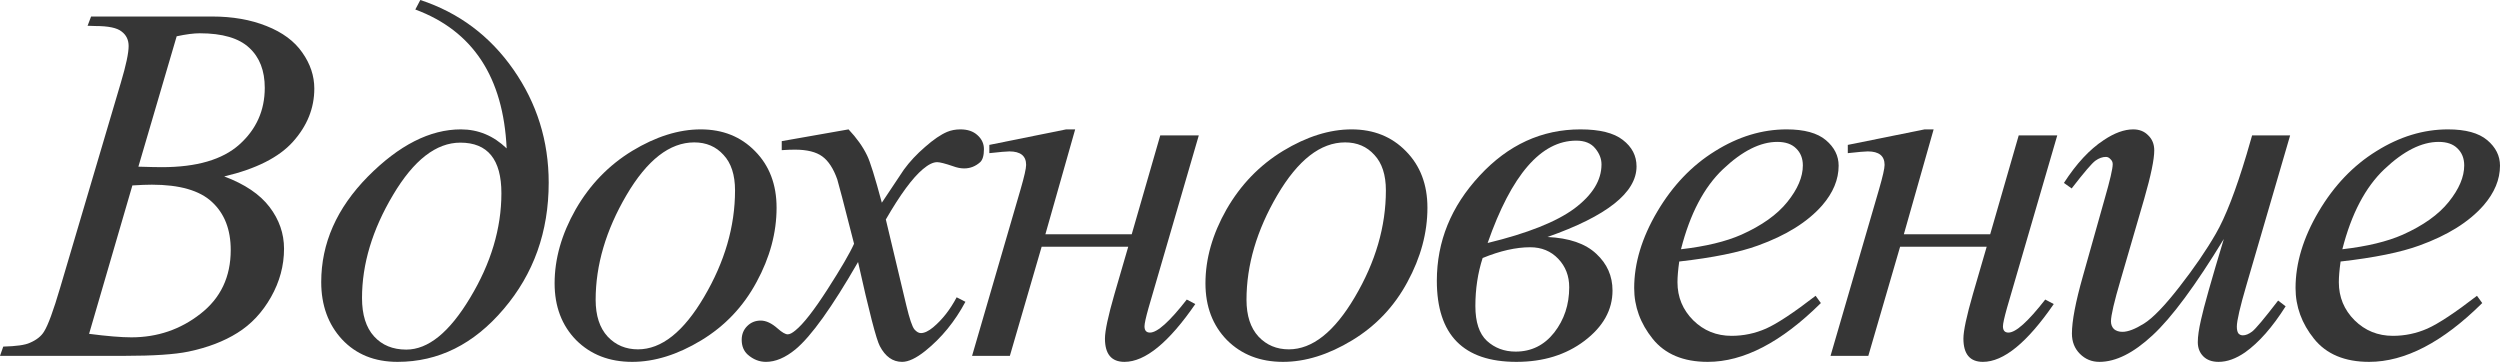 <?xml version="1.0" encoding="UTF-8"?> <svg xmlns="http://www.w3.org/2000/svg" width="984" height="143" viewBox="0 0 984 143" fill="none"> <path d="M34.474 10.145L35.853 6.501H83.527C91.538 6.501 98.663 7.749 104.901 10.244C111.205 12.739 115.9 16.219 118.986 20.685C122.138 25.15 123.714 29.878 123.714 34.868C123.714 42.551 120.923 49.512 115.342 55.75C109.826 61.923 100.797 66.487 88.255 69.442C96.332 72.462 102.274 76.468 106.083 81.458C109.892 86.449 111.796 91.932 111.796 97.907C111.796 104.54 110.089 110.877 106.674 116.918C103.259 122.959 98.86 127.654 93.475 131.003C88.156 134.352 81.721 136.814 74.169 138.39C68.785 139.507 60.38 140.065 48.954 140.065H0L1.28 136.42C6.402 136.289 9.883 135.797 11.721 134.943C14.348 133.827 16.219 132.349 17.336 130.511C18.912 128.015 21.013 122.302 23.64 113.372L47.575 32.505C49.61 25.675 50.628 20.882 50.628 18.124C50.628 15.694 49.709 13.79 47.87 12.411C46.097 10.966 42.683 10.244 37.626 10.244C36.51 10.244 35.459 10.211 34.474 10.145ZM54.47 65.6C58.738 65.731 61.824 65.797 63.728 65.797C77.387 65.797 87.532 62.842 94.165 56.932C100.862 50.957 104.211 43.504 104.211 34.573C104.211 27.809 102.176 22.556 98.105 18.813C94.033 15.005 87.532 13.1 78.602 13.1C76.238 13.1 73.217 13.494 69.54 14.282L54.47 65.6ZM35.066 131.397C42.157 132.316 47.706 132.776 51.712 132.776C61.956 132.776 71.017 129.69 78.897 123.517C86.843 117.345 90.816 108.972 90.816 98.4C90.816 90.323 88.353 84.019 83.428 79.488C78.569 74.957 70.689 72.692 59.789 72.692C57.687 72.692 55.126 72.79 52.106 72.987L35.066 131.397Z" fill="#363636"></path> <path d="M163.468 3.743L165.438 0C180.607 4.991 192.821 14.118 202.08 27.383C211.338 40.647 215.968 55.487 215.968 71.904C215.968 91.21 210.058 107.79 198.238 121.646C186.484 135.501 172.563 142.429 156.475 142.429C147.413 142.429 140.124 139.474 134.608 133.564C129.158 127.654 126.433 120.135 126.433 111.008C126.433 95.773 132.54 81.951 144.753 69.54C157.033 57.129 169.247 50.924 181.395 50.924C188.224 50.924 194.233 53.419 199.42 58.41C198.107 30.37 186.123 12.148 163.468 3.743ZM181.198 56.144C171.676 56.144 162.844 63.006 154.702 76.73C146.559 90.389 142.488 103.916 142.488 117.312C142.488 123.878 144.064 128.902 147.216 132.382C150.368 135.862 154.603 137.602 159.922 137.602C168.524 137.602 176.897 130.806 185.039 117.213C193.248 103.62 197.352 89.896 197.352 76.041C197.352 62.776 191.967 56.144 181.198 56.144Z" fill="#363636"></path> <path d="M305.661 81.754C305.661 91.604 303.034 101.355 297.781 111.008C292.593 120.661 285.337 128.311 276.013 133.958C266.688 139.605 257.626 142.429 248.827 142.429C239.831 142.429 232.476 139.572 226.763 133.86C221.116 128.081 218.292 120.628 218.292 111.5C218.292 101.847 221.05 92.162 226.566 82.443C232.148 72.725 239.568 65.042 248.827 59.395C258.152 53.747 267.148 50.924 275.816 50.924C284.483 50.924 291.608 53.78 297.19 59.493C302.837 65.206 305.661 72.626 305.661 81.754ZM289.31 74.957C289.31 68.85 287.8 64.188 284.779 60.971C281.824 57.687 277.983 56.046 273.255 56.046C263.602 56.046 254.704 62.973 246.562 76.829C238.485 90.619 234.446 104.343 234.446 118.001C234.446 124.239 236.022 129.066 239.174 132.481C242.326 135.829 246.299 137.504 251.092 137.504C260.351 137.504 269.019 130.642 277.096 116.918C285.239 103.128 289.31 89.141 289.31 74.957Z" fill="#363636"></path> <path d="M333.989 50.924C337.206 54.338 339.636 57.753 341.278 61.168C342.46 63.532 344.397 69.737 347.089 79.784L355.757 66.782C358.055 63.63 360.846 60.642 364.129 57.819C367.413 54.929 370.302 52.959 372.797 51.909C374.373 51.252 376.113 50.924 378.018 50.924C380.841 50.924 383.074 51.679 384.716 53.189C386.423 54.7 387.277 56.538 387.277 58.705C387.277 61.2 386.784 62.908 385.799 63.827C383.96 65.469 381.859 66.29 379.495 66.29C378.116 66.29 376.639 65.994 375.063 65.403C371.976 64.352 369.908 63.827 368.857 63.827C367.281 63.827 365.41 64.746 363.243 66.585C359.172 70 354.312 76.599 348.665 86.383L356.742 120.267C357.99 125.454 359.04 128.573 359.894 129.624C360.748 130.609 361.601 131.102 362.455 131.102C363.834 131.102 365.443 130.346 367.281 128.836C370.893 125.815 373.979 121.876 376.54 117.016L379.988 118.789C375.851 126.538 370.597 132.973 364.228 138.095C360.616 140.984 357.563 142.429 355.068 142.429C351.39 142.429 348.468 140.36 346.301 136.223C344.922 133.663 342.066 122.631 337.732 103.128C327.488 120.923 319.28 132.382 313.107 137.504C309.102 140.787 305.227 142.429 301.484 142.429C298.858 142.429 296.461 141.477 294.294 139.572C292.718 138.128 291.93 136.191 291.93 133.761C291.93 131.594 292.652 129.788 294.097 128.344C295.542 126.899 297.315 126.177 299.416 126.177C301.517 126.177 303.75 127.227 306.114 129.329C307.821 130.839 309.134 131.594 310.054 131.594C310.842 131.594 311.86 131.069 313.107 130.018C316.193 127.523 320.396 122.138 325.715 113.864C331.034 105.59 334.514 99.615 336.156 95.938C332.085 79.981 329.885 71.543 329.556 70.624C328.046 66.355 326.076 63.335 323.646 61.562C321.217 59.789 317.638 58.902 312.91 58.902C311.4 58.902 309.66 58.968 307.69 59.099V55.553L333.989 50.924Z" fill="#363636"></path> <path d="M389.404 57.031L419.643 50.924H423.189L411.468 92.195H445.45L456.679 53.288H471.847L452.049 121.252C450.998 124.995 450.473 127.391 450.473 128.442C450.473 130.084 451.195 130.905 452.64 130.905C455.529 130.905 460.356 126.571 467.119 117.903L470.468 119.676C460.027 134.845 450.736 142.429 442.593 142.429C437.471 142.429 434.91 139.375 434.91 133.269C434.91 130.248 436.158 124.404 438.653 115.736L444.071 97.12H409.99L397.481 140.065H382.608L401.716 74.465C403.161 69.474 403.883 66.29 403.883 64.91C403.883 61.365 401.684 59.592 397.284 59.592C396.233 59.592 393.607 59.821 389.404 60.281V57.031Z" fill="#363636"></path> <path d="M561.836 81.754C561.836 91.604 559.209 101.355 553.956 111.008C548.768 120.661 541.512 128.311 532.188 133.958C522.863 139.605 513.801 142.429 505.002 142.429C496.006 142.429 488.651 139.572 482.938 133.86C477.291 128.081 474.467 120.628 474.467 111.5C474.467 101.847 477.225 92.162 482.741 82.443C488.323 72.725 495.743 65.042 505.002 59.395C514.327 53.747 523.323 50.924 531.991 50.924C540.658 50.924 547.783 53.78 553.365 59.493C559.012 65.206 561.836 72.626 561.836 81.754ZM545.485 74.957C545.485 68.85 543.975 64.188 540.954 60.971C537.999 57.687 534.158 56.046 529.43 56.046C519.777 56.046 510.879 62.973 502.737 76.829C494.66 90.619 490.621 104.343 490.621 118.001C490.621 124.239 492.197 129.066 495.349 132.481C498.501 135.829 502.474 137.504 507.267 137.504C516.526 137.504 525.194 130.642 533.271 116.918C541.414 103.128 545.485 89.141 545.485 74.957Z" fill="#363636"></path> <path d="M609.076 93.278C617.612 93.672 624.015 95.872 628.283 99.877C632.551 103.817 634.685 108.644 634.685 114.357C634.685 121.974 631.008 128.573 623.653 134.155C616.364 139.671 607.434 142.429 596.862 142.429C575.98 142.429 565.539 131.791 565.539 110.515C565.539 95.018 571.154 81.228 582.382 69.146C593.611 56.998 606.843 50.924 622.077 50.924C629.629 50.924 635.178 52.303 638.724 55.061C642.335 57.819 644.141 61.299 644.141 65.501C644.141 75.811 632.453 85.07 609.076 93.278ZM585.534 95.642C601.228 91.834 612.622 87.302 619.713 82.049C626.805 76.73 630.351 70.952 630.351 64.713C630.351 62.481 629.53 60.38 627.889 58.41C626.247 56.374 623.752 55.356 620.403 55.356C606.547 55.356 594.925 68.785 585.534 95.642ZM583.564 101.552C581.66 107.462 580.708 113.766 580.708 120.464C580.708 126.768 582.218 131.331 585.239 134.155C588.325 136.979 592.101 138.39 596.566 138.39C602.739 138.39 607.795 135.895 611.735 130.905C615.675 125.848 617.645 119.906 617.645 113.076C617.645 108.611 616.2 104.868 613.311 101.847C610.422 98.827 606.744 97.317 602.279 97.317C596.698 97.317 590.459 98.728 583.564 101.552Z" fill="#363636"></path> <path d="M660.945 102.931C660.485 106.214 660.255 108.939 660.255 111.106C660.255 116.951 662.324 121.941 666.461 126.078C670.598 130.149 675.621 132.185 681.531 132.185C686.259 132.185 690.79 131.233 695.124 129.329C699.523 127.359 706.024 123.058 714.627 116.425L716.695 119.282C701.132 134.713 686.292 142.429 672.174 142.429C662.586 142.429 655.363 139.408 650.504 133.367C645.645 127.326 643.215 120.661 643.215 113.372C643.215 103.588 646.236 93.574 652.277 83.33C658.318 73.086 665.903 65.14 675.03 59.493C684.158 53.78 693.548 50.924 703.201 50.924C710.161 50.924 715.316 52.336 718.665 55.159C722.014 57.983 723.688 61.332 723.688 65.206C723.688 70.656 721.521 75.877 717.187 80.867C711.475 87.368 703.069 92.621 691.972 96.627C684.617 99.319 674.275 101.421 660.945 102.931ZM661.634 98.105C671.353 96.988 679.266 95.084 685.372 92.392C693.449 88.78 699.491 84.479 703.496 79.488C707.567 74.432 709.603 69.638 709.603 65.108C709.603 62.35 708.717 60.117 706.944 58.41C705.236 56.702 702.774 55.849 699.556 55.849C692.858 55.849 685.734 59.428 678.182 66.585C670.696 73.677 665.18 84.183 661.634 98.105Z" fill="#363636"></path> <path d="M727.293 57.031L757.532 50.924H761.078L749.357 92.195H783.339L794.568 53.288H809.737L789.939 121.252C788.888 124.995 788.363 127.391 788.363 128.442C788.363 130.084 789.085 130.905 790.53 130.905C793.419 130.905 798.245 126.571 805.009 117.903L808.358 119.676C797.917 134.845 788.625 142.429 780.483 142.429C775.361 142.429 772.8 139.375 772.8 133.269C772.8 130.248 774.047 124.404 776.543 115.736L781.96 97.12H747.88L735.37 140.065H720.497L739.606 74.465C741.05 69.474 741.773 66.29 741.773 64.91C741.773 61.365 739.573 59.592 735.173 59.592C734.123 59.592 731.496 59.821 727.293 60.281V57.031Z" fill="#363636"></path> <path d="M901.399 53.288L884.261 111.993C881.7 120.726 880.419 126.242 880.419 128.541C880.419 129.723 880.616 130.609 881.01 131.2C881.47 131.725 882.061 131.988 882.783 131.988C883.9 131.988 885.114 131.496 886.428 130.511C887.807 129.46 891.221 125.389 896.672 118.297L899.626 120.562C894.439 128.77 889.12 134.812 883.67 138.686C880.058 141.181 876.578 142.429 873.229 142.429C870.668 142.429 868.665 141.707 867.22 140.262C865.776 138.817 865.053 136.946 865.053 134.648C865.053 132.415 865.48 129.46 866.334 125.783C867.385 120.923 870.372 110.351 875.297 94.066C864.134 112.387 854.777 125.027 847.225 131.988C839.739 138.949 832.779 142.429 826.344 142.429C823.323 142.429 820.762 141.378 818.661 139.277C816.559 137.176 815.509 134.516 815.509 131.299C815.509 126.374 816.953 118.822 819.843 108.644L828.412 78.208C830.513 70.919 831.564 66.388 831.564 64.615C831.564 63.827 831.268 63.17 830.677 62.645C830.152 62.054 829.561 61.759 828.905 61.759C827.526 61.759 826.147 62.251 824.768 63.236C823.389 64.221 820.269 67.865 815.41 74.169L812.357 72.002C817.282 64.385 822.502 58.771 828.018 55.159C832.221 52.336 836.095 50.924 839.641 50.924C842.07 50.924 844.04 51.712 845.551 53.288C847.127 54.798 847.915 56.768 847.915 59.198C847.915 62.744 846.601 69.08 843.975 78.208L834.716 110.023C832.155 118.691 830.874 124.174 830.874 126.472C830.874 127.72 831.268 128.738 832.056 129.526C832.91 130.248 834.026 130.609 835.405 130.609C837.572 130.609 840.396 129.526 843.876 127.359C847.357 125.192 851.986 120.398 857.765 112.978C863.609 105.492 868.402 98.499 872.145 91.998C875.954 85.431 879.992 75.023 884.261 60.774L886.428 53.288H901.399Z" fill="#363636"></path> <path d="M921.257 102.931C920.797 106.214 920.567 108.939 920.567 111.106C920.567 116.951 922.636 121.941 926.773 126.078C930.91 130.149 935.933 132.185 941.843 132.185C946.571 132.185 951.102 131.233 955.436 129.329C959.835 127.359 966.336 123.058 974.938 116.425L977.007 119.282C961.444 134.713 946.604 142.429 932.486 142.429C922.898 142.429 915.675 139.408 910.816 133.367C905.957 127.326 903.527 120.661 903.527 113.372C903.527 103.588 906.548 93.574 912.589 83.33C918.63 73.086 926.215 65.14 935.342 59.493C944.47 53.78 953.86 50.924 963.513 50.924C970.473 50.924 975.628 52.336 978.977 55.159C982.326 57.983 984 61.332 984 65.206C984 70.656 981.833 75.877 977.499 80.867C971.787 87.368 963.381 92.621 952.284 96.627C944.929 99.319 934.587 101.421 921.257 102.931ZM921.946 98.105C931.665 96.988 939.577 95.084 945.684 92.392C953.761 88.78 959.803 84.479 963.808 79.488C967.879 74.432 969.915 69.638 969.915 65.108C969.915 62.35 969.029 60.117 967.256 58.41C965.548 56.702 963.086 55.849 959.868 55.849C953.17 55.849 946.046 59.428 938.494 66.585C931.008 73.677 925.492 84.183 921.946 98.105Z" fill="#363636"></path> </svg> 